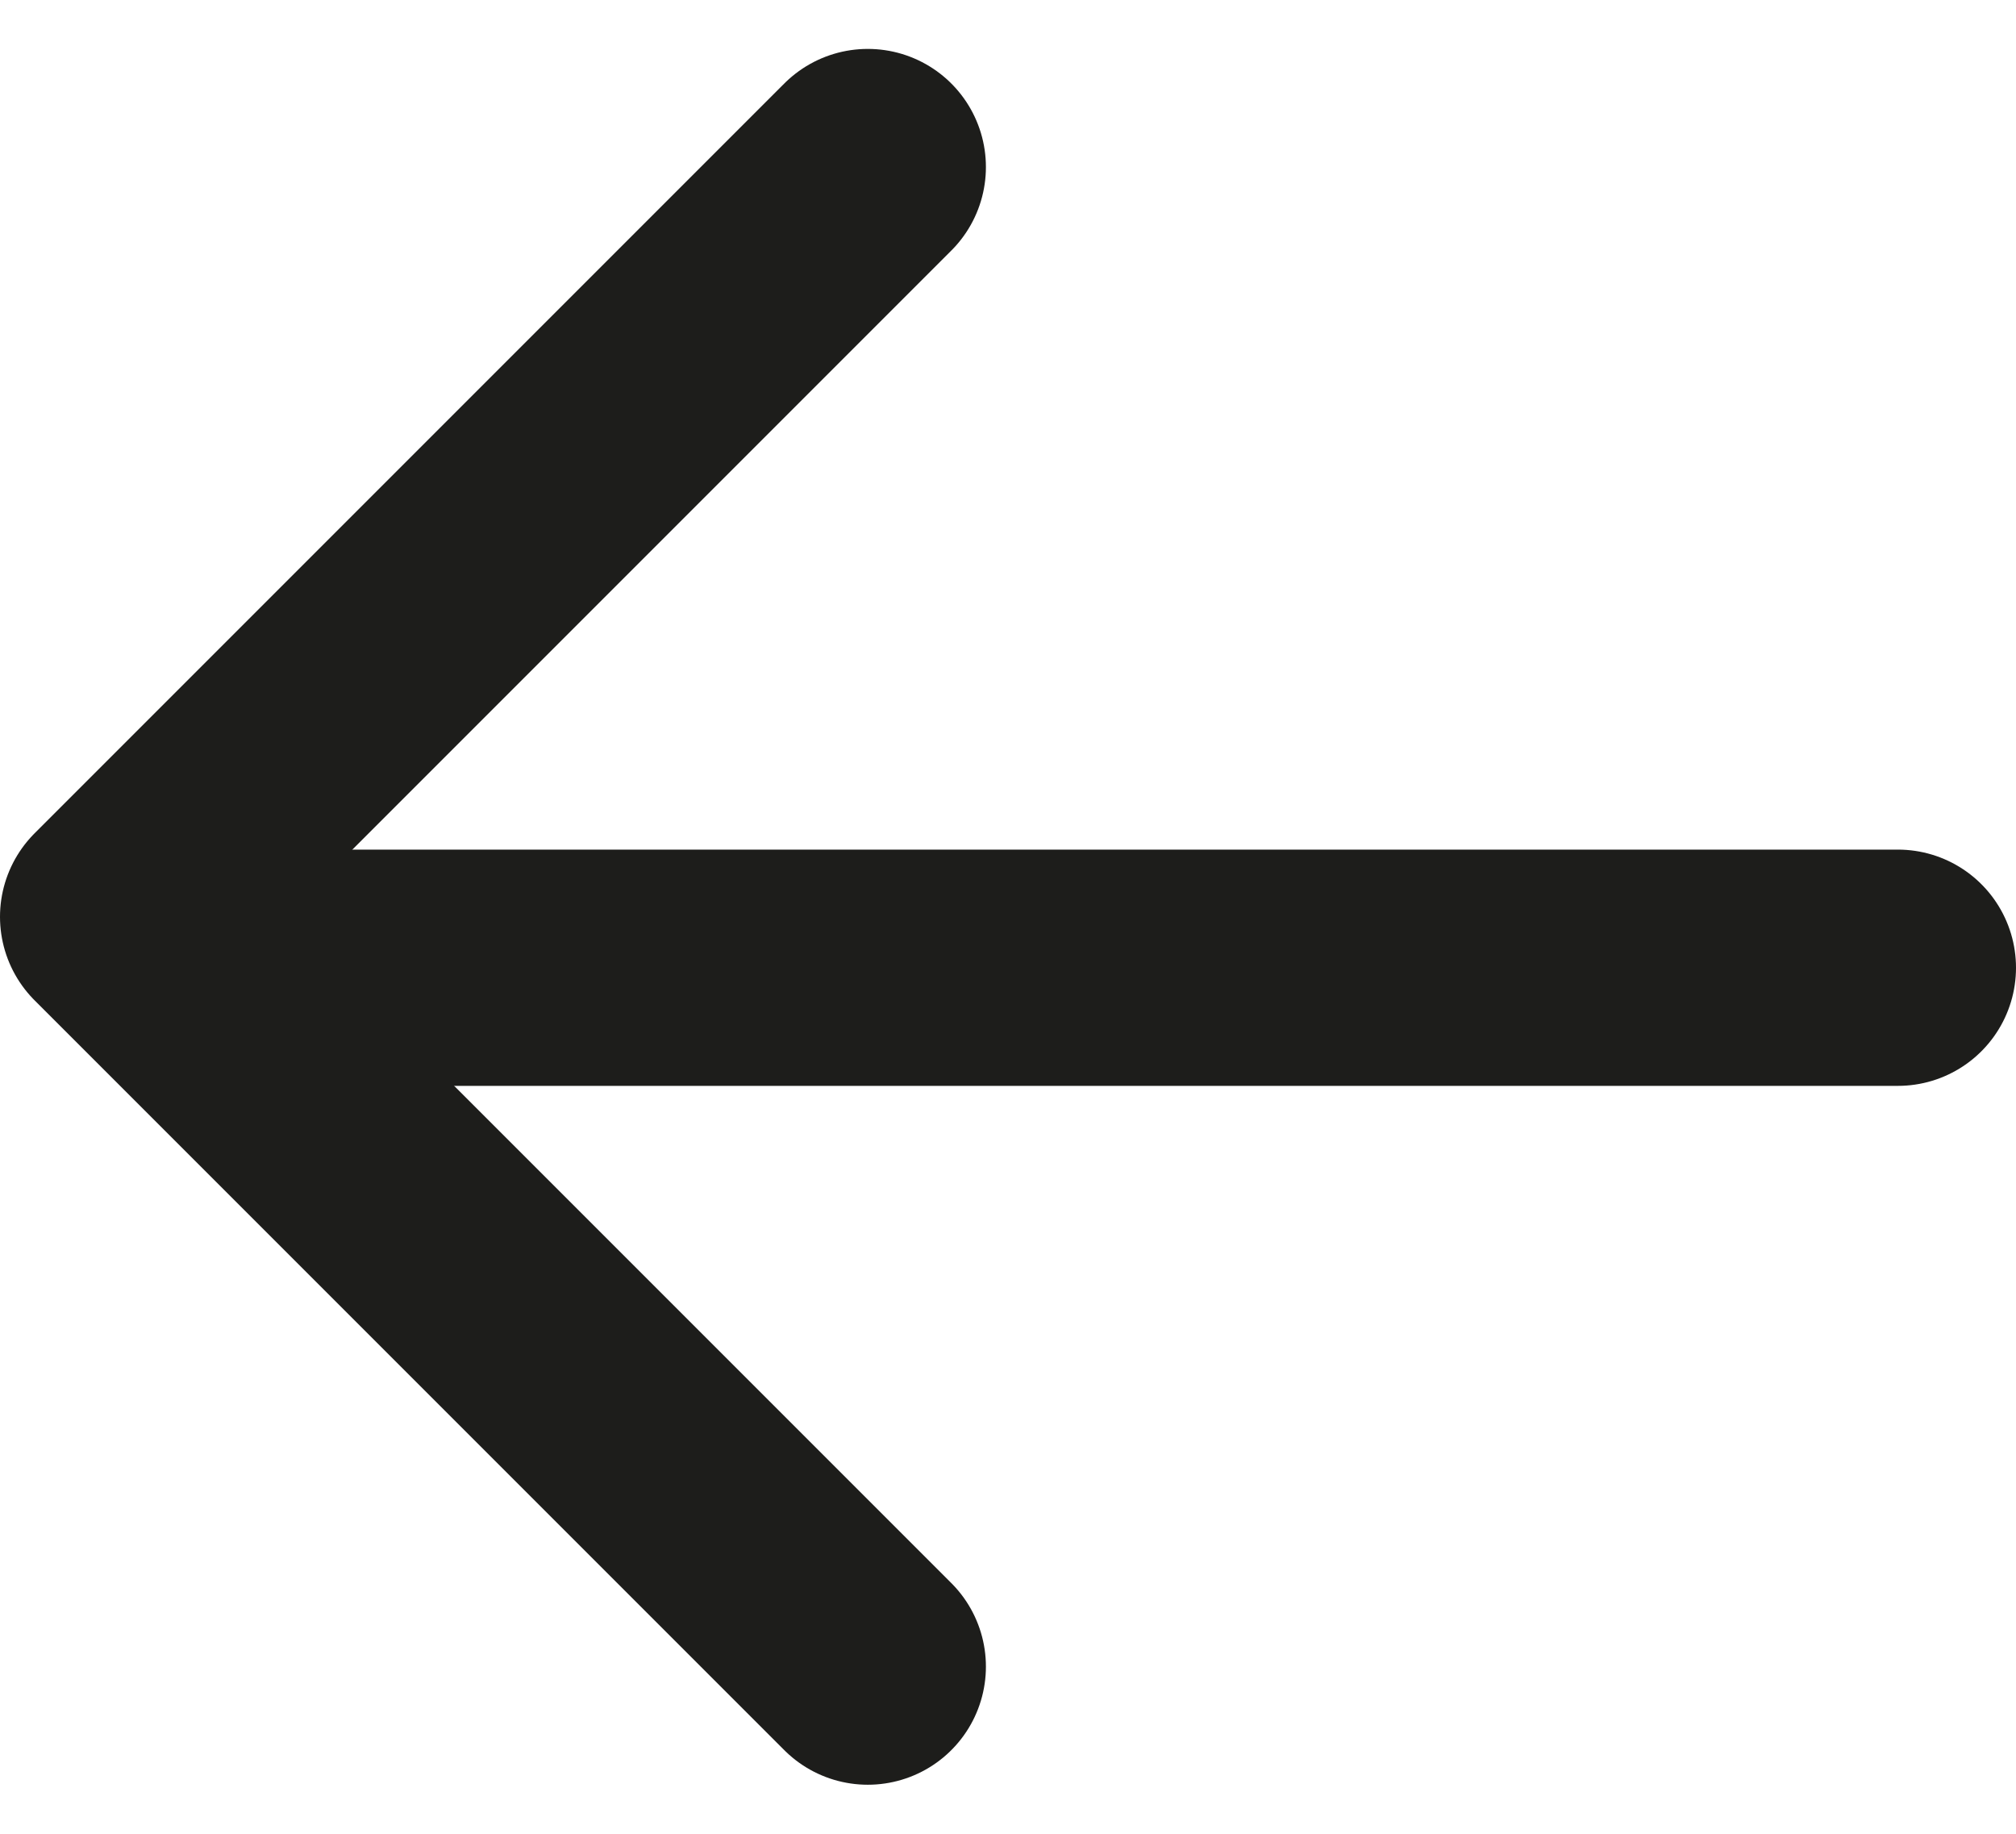 <svg xmlns="http://www.w3.org/2000/svg" width="17.068" height="15.522" viewBox="0 0 17.068 15.522">
  <g id="arrow-right" transform="translate(1 1.414)">
    <line id="Ligne_67" data-name="Ligne 67" x1="13.816" transform="translate(1.252 6.778)" fill="none" stroke="#1d1d1b" stroke-linecap="round" stroke-linejoin="round" stroke-width="2"/>
    <path id="Tracé_2455" data-name="Tracé 2455" d="M18.347,5,12,11.347l6.347,6.347" transform="translate(-12 -5)" fill="none" stroke="#1d1d1b" stroke-linecap="round" stroke-linejoin="round" stroke-width="2"/>
  </g>
</svg>
